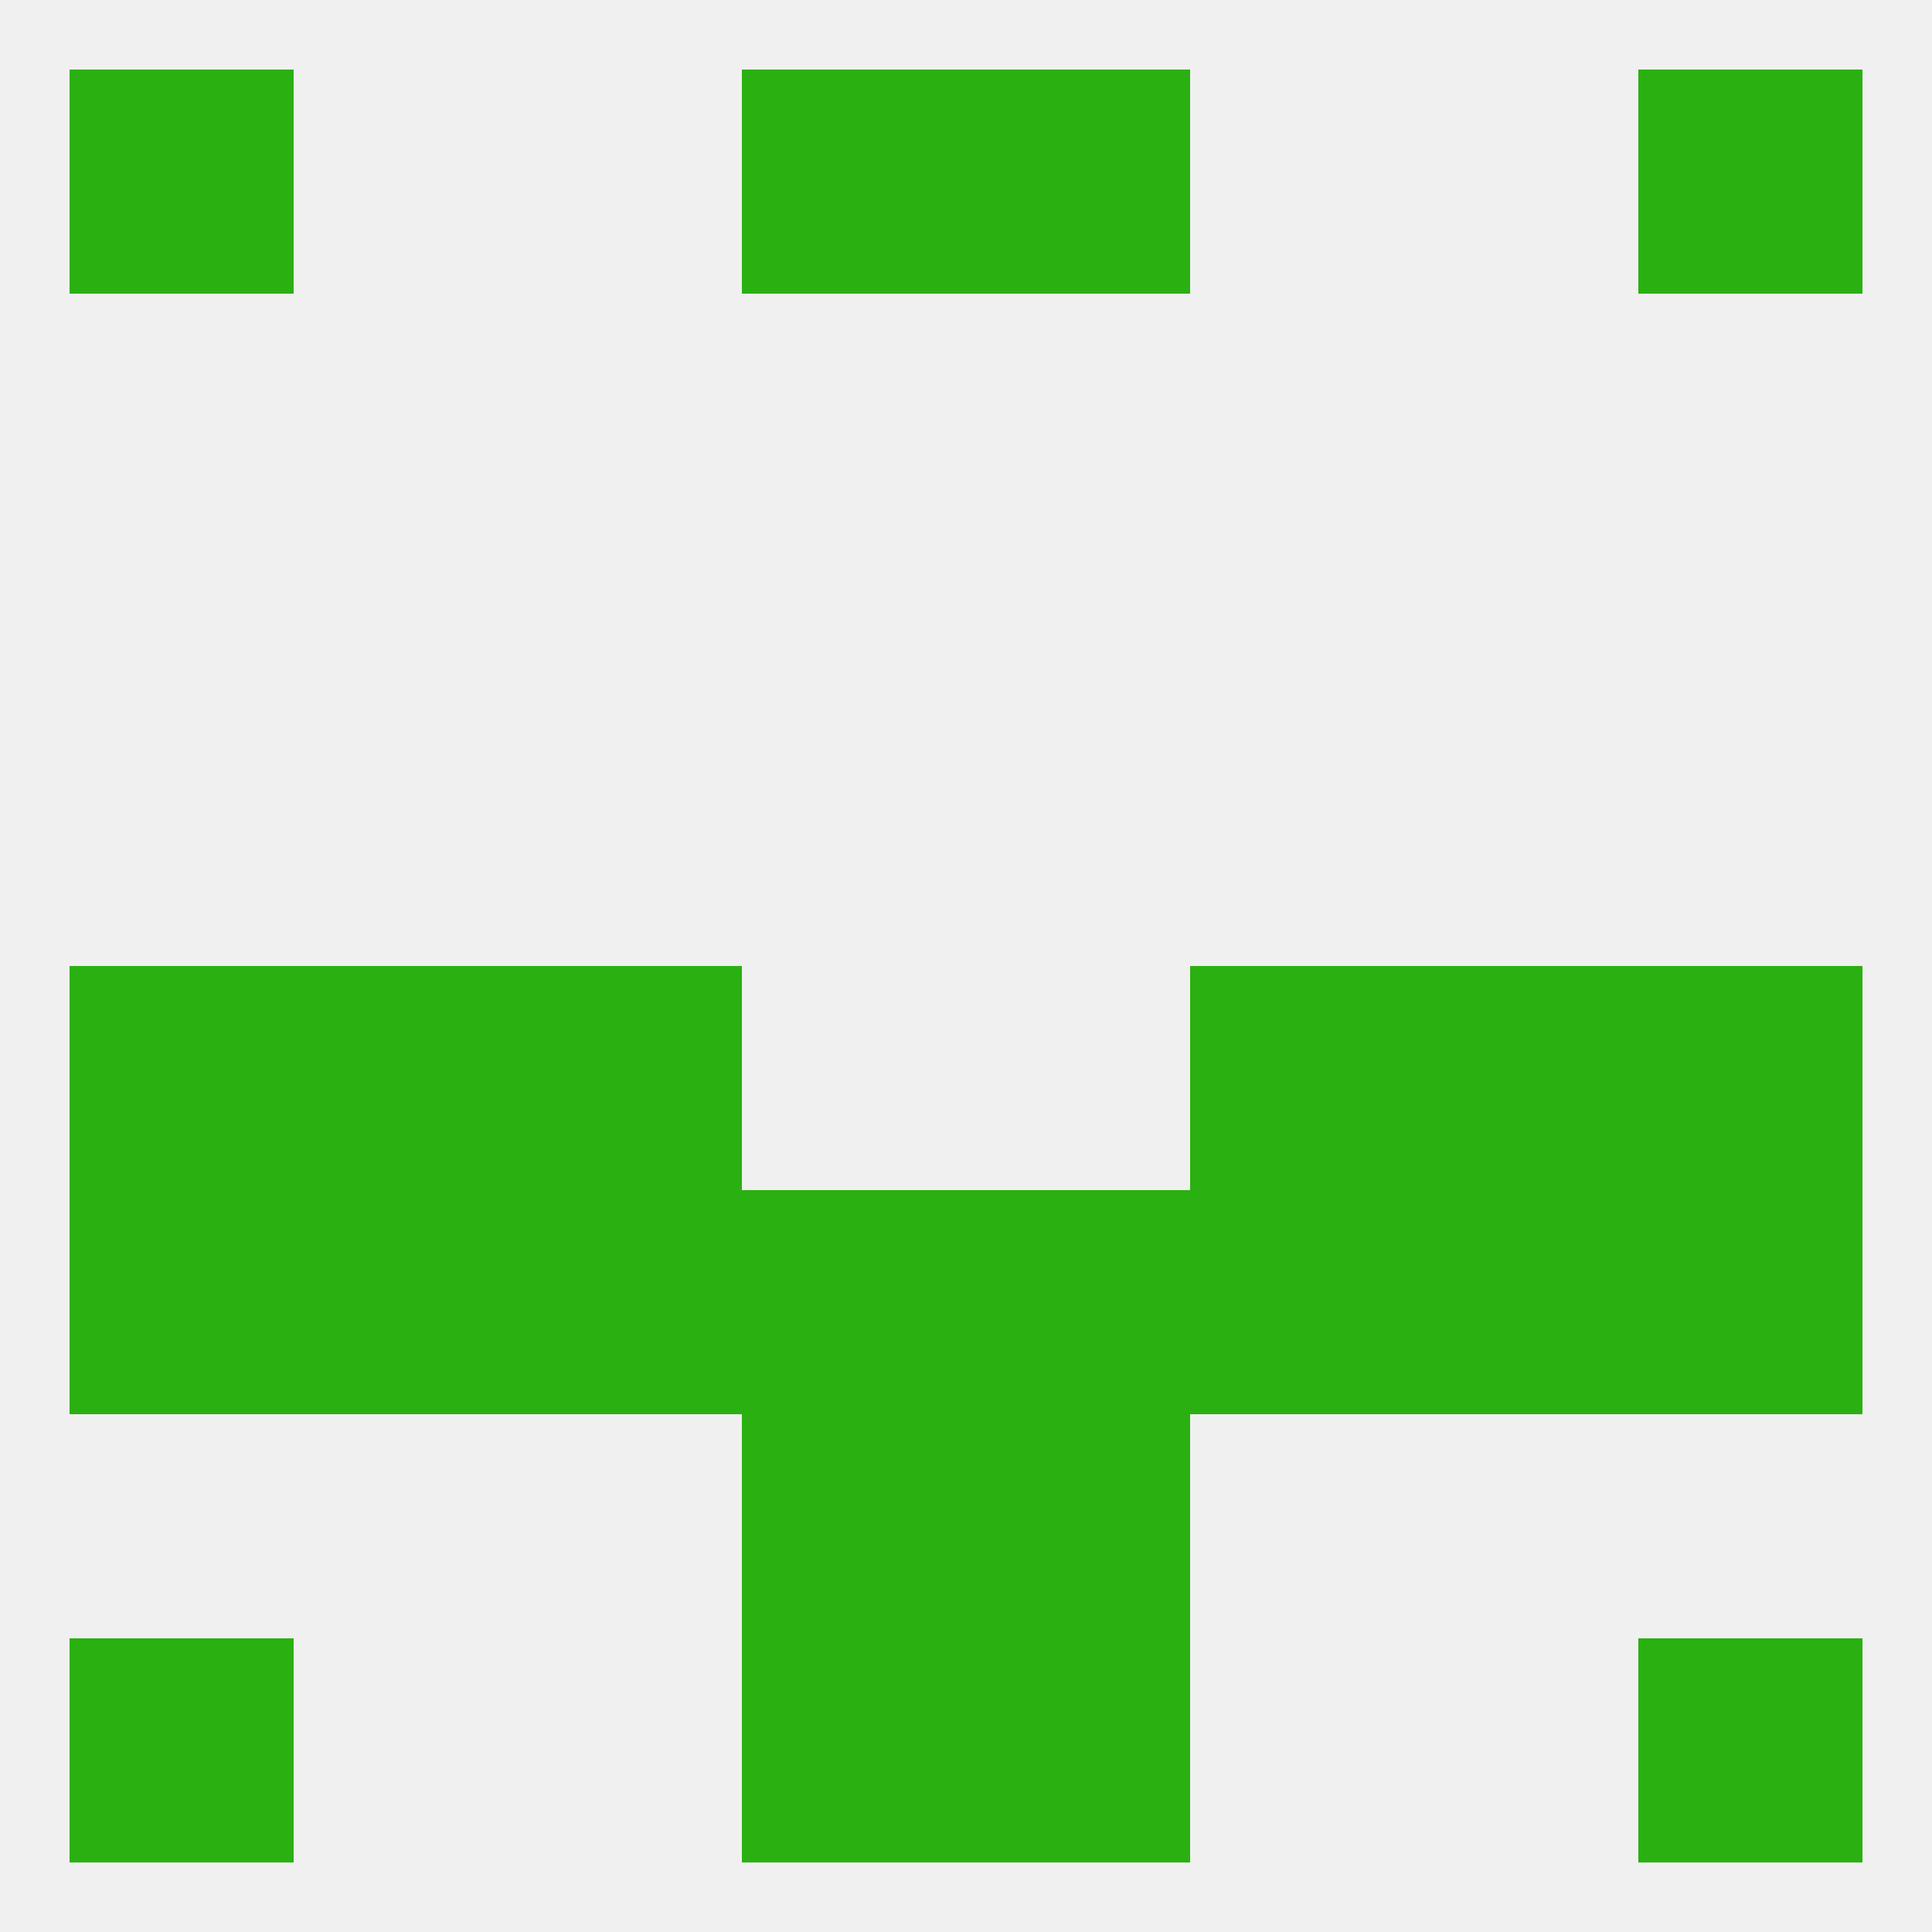
<!--   <?xml version="1.0"?> -->
<svg version="1.1" baseprofile="full" xmlns="http://www.w3.org/2000/svg" xmlns:xlink="http://www.w3.org/1999/xlink" xmlns:ev="http://www.w3.org/2001/xml-events" width="250" height="250" viewBox="0 0 250 250" >
	<rect width="100%" height="100%" fill="rgba(240,240,240,255)"/>

	<rect x="125" y="183" width="29" height="29" fill="rgba(43,176,17,255)"/>
	<rect x="96" y="183" width="29" height="29" fill="rgba(43,176,17,255)"/>
	<rect x="96" y="212" width="29" height="29" fill="rgba(43,176,17,255)"/>
	<rect x="125" y="212" width="29" height="29" fill="rgba(43,176,17,255)"/>
	<rect x="9" y="212" width="29" height="29" fill="rgba(43,176,17,255)"/>
	<rect x="212" y="212" width="29" height="29" fill="rgba(43,176,17,255)"/>
	<rect x="96" y="9" width="29" height="29" fill="rgba(43,176,17,255)"/>
	<rect x="125" y="9" width="29" height="29" fill="rgba(43,176,17,255)"/>
	<rect x="9" y="9" width="29" height="29" fill="rgba(43,176,17,255)"/>
	<rect x="212" y="9" width="29" height="29" fill="rgba(43,176,17,255)"/>
	<rect x="212" y="125" width="29" height="29" fill="rgba(43,176,17,255)"/>
	<rect x="38" y="125" width="29" height="29" fill="rgba(43,176,17,255)"/>
	<rect x="183" y="125" width="29" height="29" fill="rgba(43,176,17,255)"/>
	<rect x="67" y="125" width="29" height="29" fill="rgba(43,176,17,255)"/>
	<rect x="154" y="125" width="29" height="29" fill="rgba(43,176,17,255)"/>
	<rect x="9" y="125" width="29" height="29" fill="rgba(43,176,17,255)"/>
	<rect x="67" y="154" width="29" height="29" fill="rgba(43,176,17,255)"/>
	<rect x="9" y="154" width="29" height="29" fill="rgba(43,176,17,255)"/>
	<rect x="212" y="154" width="29" height="29" fill="rgba(43,176,17,255)"/>
	<rect x="183" y="154" width="29" height="29" fill="rgba(43,176,17,255)"/>
	<rect x="154" y="154" width="29" height="29" fill="rgba(43,176,17,255)"/>
	<rect x="96" y="154" width="29" height="29" fill="rgba(43,176,17,255)"/>
	<rect x="125" y="154" width="29" height="29" fill="rgba(43,176,17,255)"/>
	<rect x="38" y="154" width="29" height="29" fill="rgba(43,176,17,255)"/>
</svg>